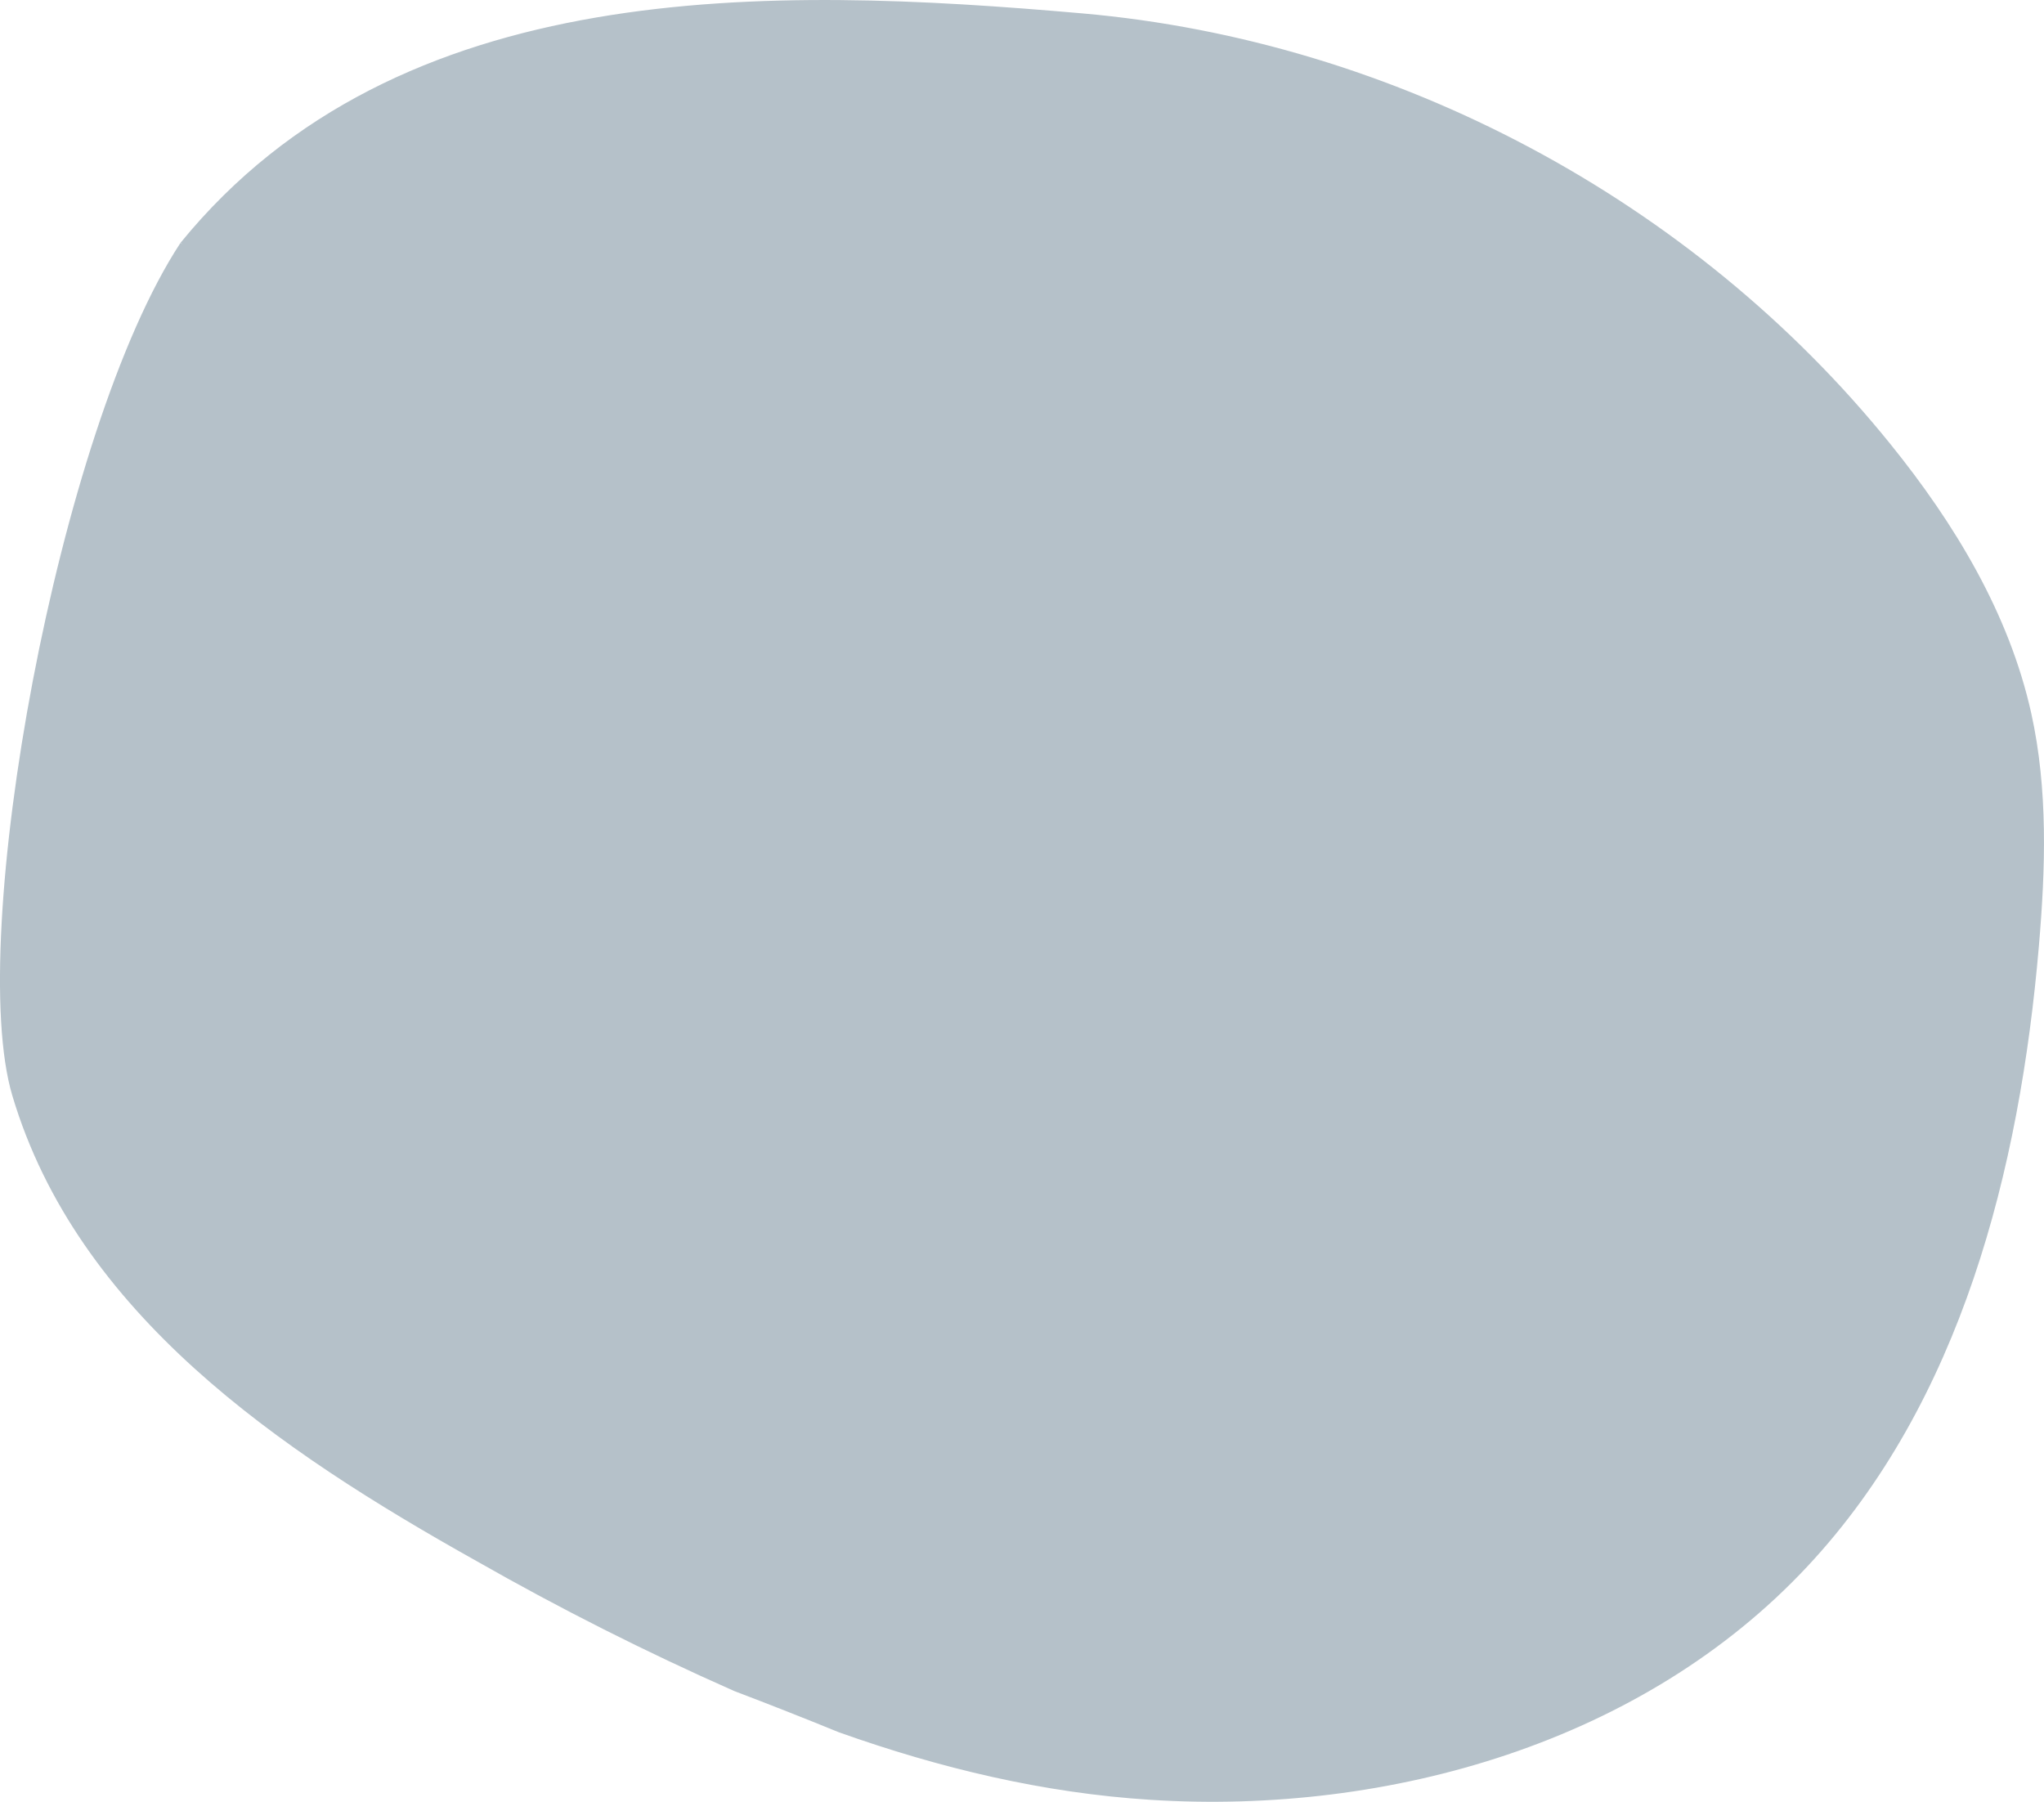 <svg xmlns="http://www.w3.org/2000/svg" id="b" viewBox="0 0 416.1 366.79"><defs><style>.f{fill:#b5c1c9;stroke:#b5c1c9;stroke-miterlimit:10;}</style></defs><g id="c"><g id="d"><path id="e" class="f" d="M37.15,49.73C81.34-4.5,156.75-2.34,220.25,3.22s124.22,37.93,164.23,87.54c13.01,16.11,24.06,34.34,28.54,54.56,3.41,15.45,2.89,31.49,1.54,47.24-3.9,45.5-15.81,92.59-46.96,125.94-33.27,35.65-84.72,50.49-133.38,47.39-21.68-1.37-42.77-6.42-63.28-13.72-7.05-2.88-14.14-5.67-21.26-8.38-17.92-7.92-35.43-16.75-52.46-26.46-40.22-22.51-81.06-50.26-94.23-94.43C-6.44,191.27,12.17,87.73,37.15,49.73"></path></g></g></svg>